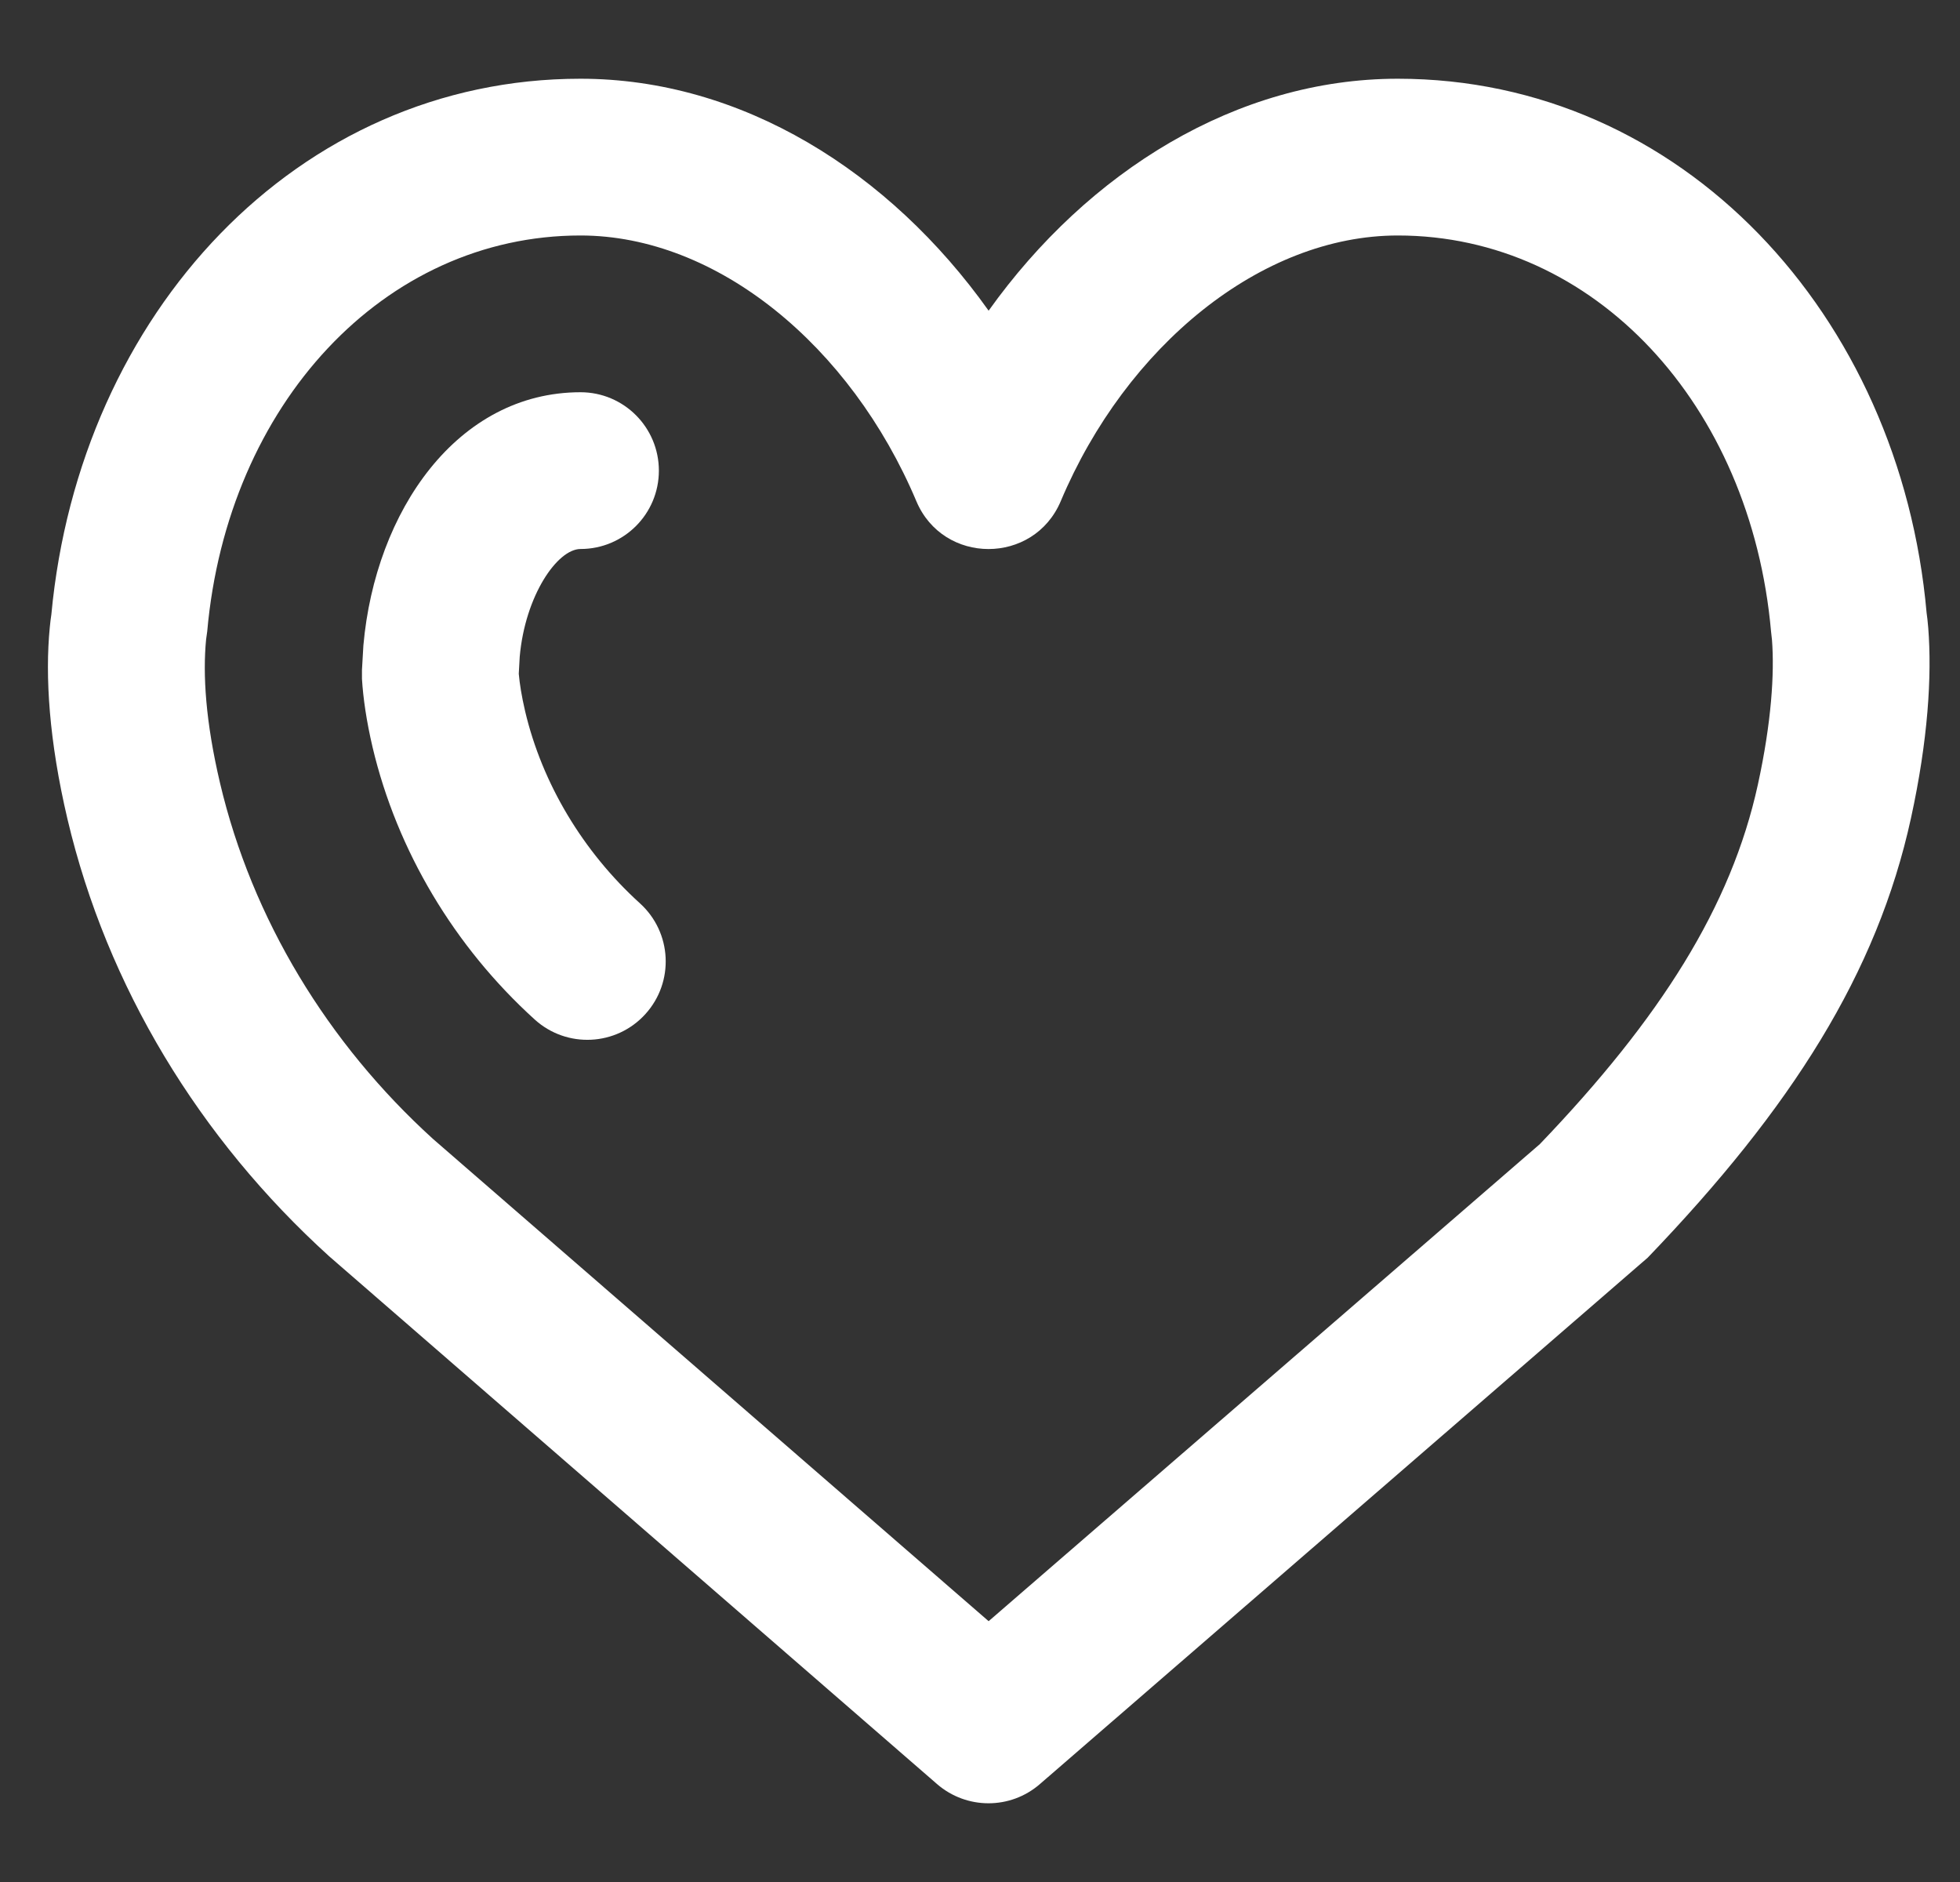 <svg width="25" height="24" viewBox="0 0 25 24" fill="none" xmlns="http://www.w3.org/2000/svg">
<rect x="0" y="0" width="25" height="24" fill="#333333" stroke="none"/>
<g clip-path="url(#clip0_4509_16429)">
<path d="M24.595 8.007C24.588 7.924 24.581 7.86 24.574 7.815C24.238 4.013 21.449 1.004 17.829 1.004C15.776 1.004 13.879 2.185 12.61 3.962C11.344 2.183 9.456 1.004 7.404 1.004C3.797 1.004 1.014 3.993 0.655 7.837C0.648 7.882 0.641 7.936 0.635 8.001C0.574 8.622 0.625 9.445 0.861 10.447C1.364 12.578 2.54 14.518 4.199 16.021L11.953 22.752C12.329 23.077 12.887 23.078 13.263 22.752L21.017 16.038C22.853 14.127 23.943 12.41 24.375 10.432C24.592 9.438 24.643 8.621 24.595 8.007ZM22.422 10.005C22.082 11.561 21.178 12.986 19.641 14.59L12.61 20.674L5.525 14.526C4.177 13.303 3.215 11.716 2.807 9.988C2.622 9.203 2.585 8.602 2.629 8.153L2.643 8.053C2.9 5.158 4.898 3.003 7.404 3.003C9.144 3.003 10.85 4.407 11.688 6.391C12.031 7.205 13.186 7.205 13.53 6.391C14.364 4.413 16.085 3.003 17.829 3.003C20.335 3.003 22.333 5.158 22.59 8.054C22.597 8.112 22.599 8.128 22.602 8.163C22.634 8.586 22.596 9.208 22.422 10.005Z" fill="white"/>
<path d="M6.698 9.07C6.653 8.877 6.628 8.718 6.617 8.592L6.629 8.376C6.698 7.595 7.109 7.001 7.405 7.001C7.957 7.001 8.404 6.554 8.404 6.002C8.404 5.45 7.957 5.002 7.405 5.002C5.834 5.002 4.787 6.515 4.635 8.231L4.617 8.542L4.617 8.658C4.632 8.904 4.674 9.194 4.752 9.528C5.065 10.851 5.798 12.075 6.82 13.001C7.229 13.372 7.861 13.341 8.232 12.932C8.603 12.523 8.572 11.891 8.163 11.52C7.437 10.862 6.916 9.993 6.698 9.07Z" fill="white"/>
</g>
<defs>
<clipPath id="clip0_4509_16429">
<rect width="24" height="24" fill="white" transform="translate(0.611)"/>
</clipPath>
</defs>
</svg>
